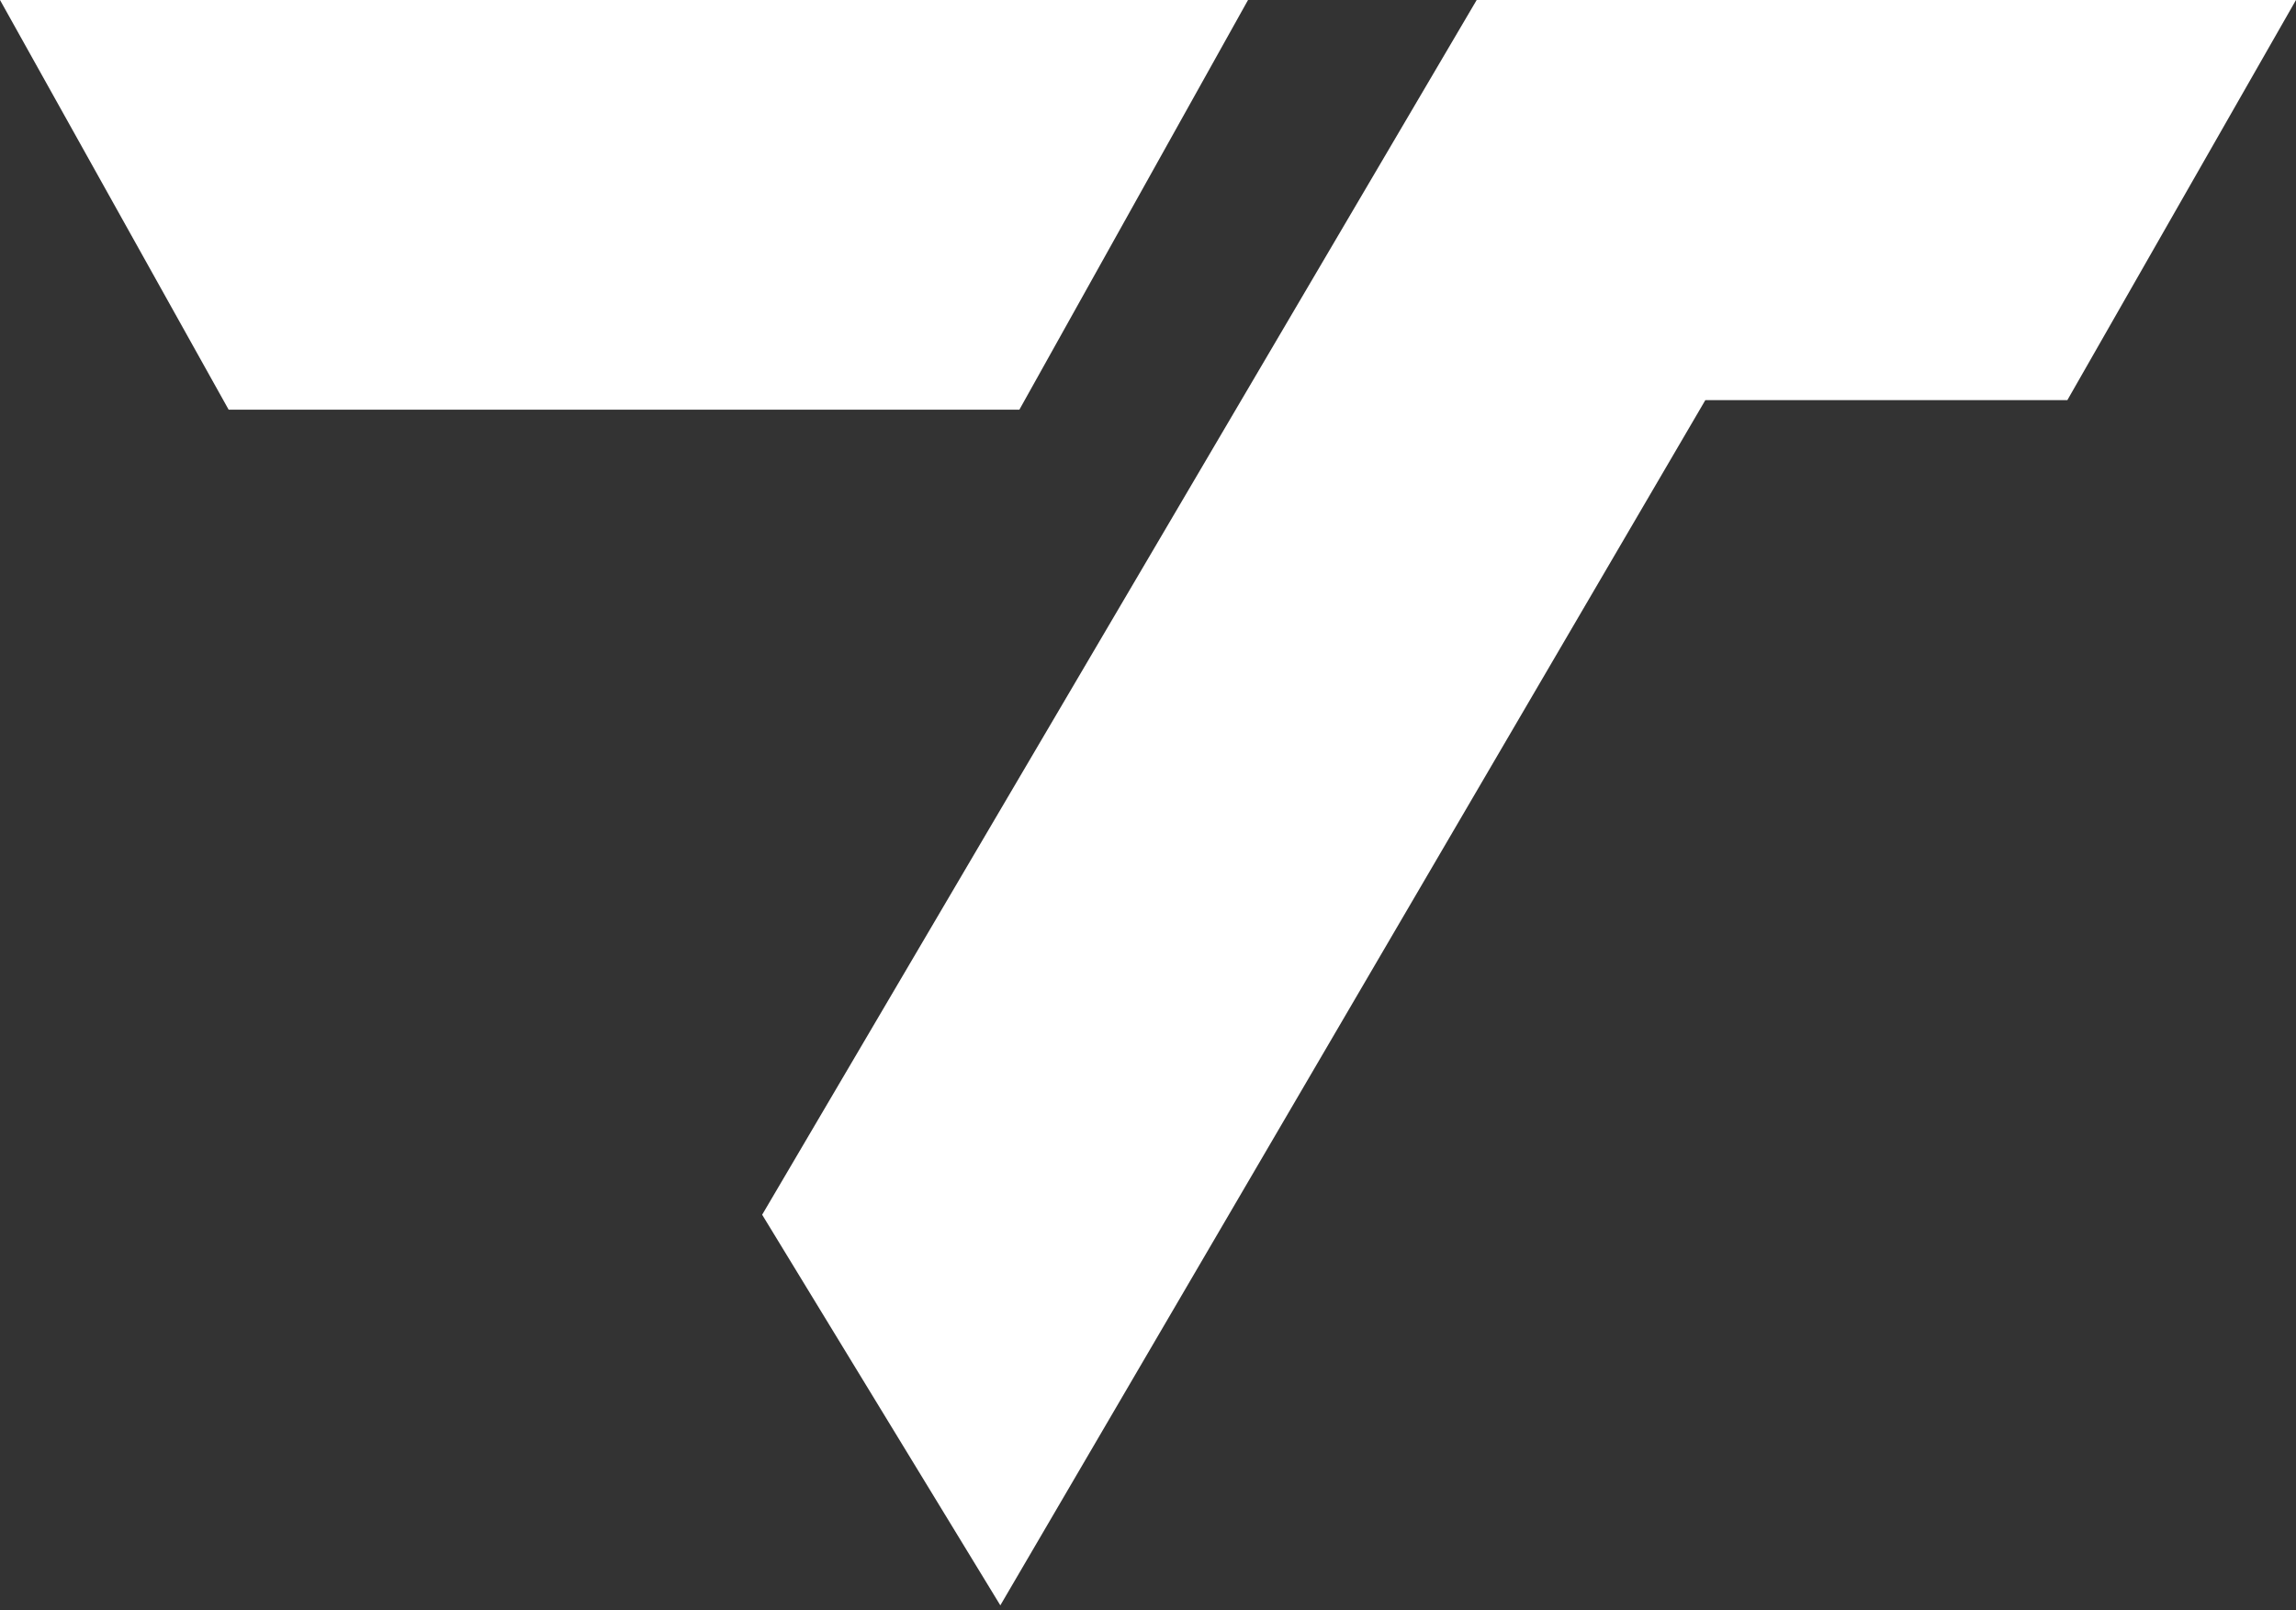 <svg width="241" height="169" viewBox="0 0 241 169" fill="none" xmlns="http://www.w3.org/2000/svg">
<rect x="0" y="0" width="241" height="169" fill="#333333" stroke="none"/>
<path d="M241 0H155L80 127.5L105 168.5L179 42H217L241 0Z" fill="white"/>
<path d="M0 0H131L107 43H24L0 0Z" fill="white"/>
</svg>
